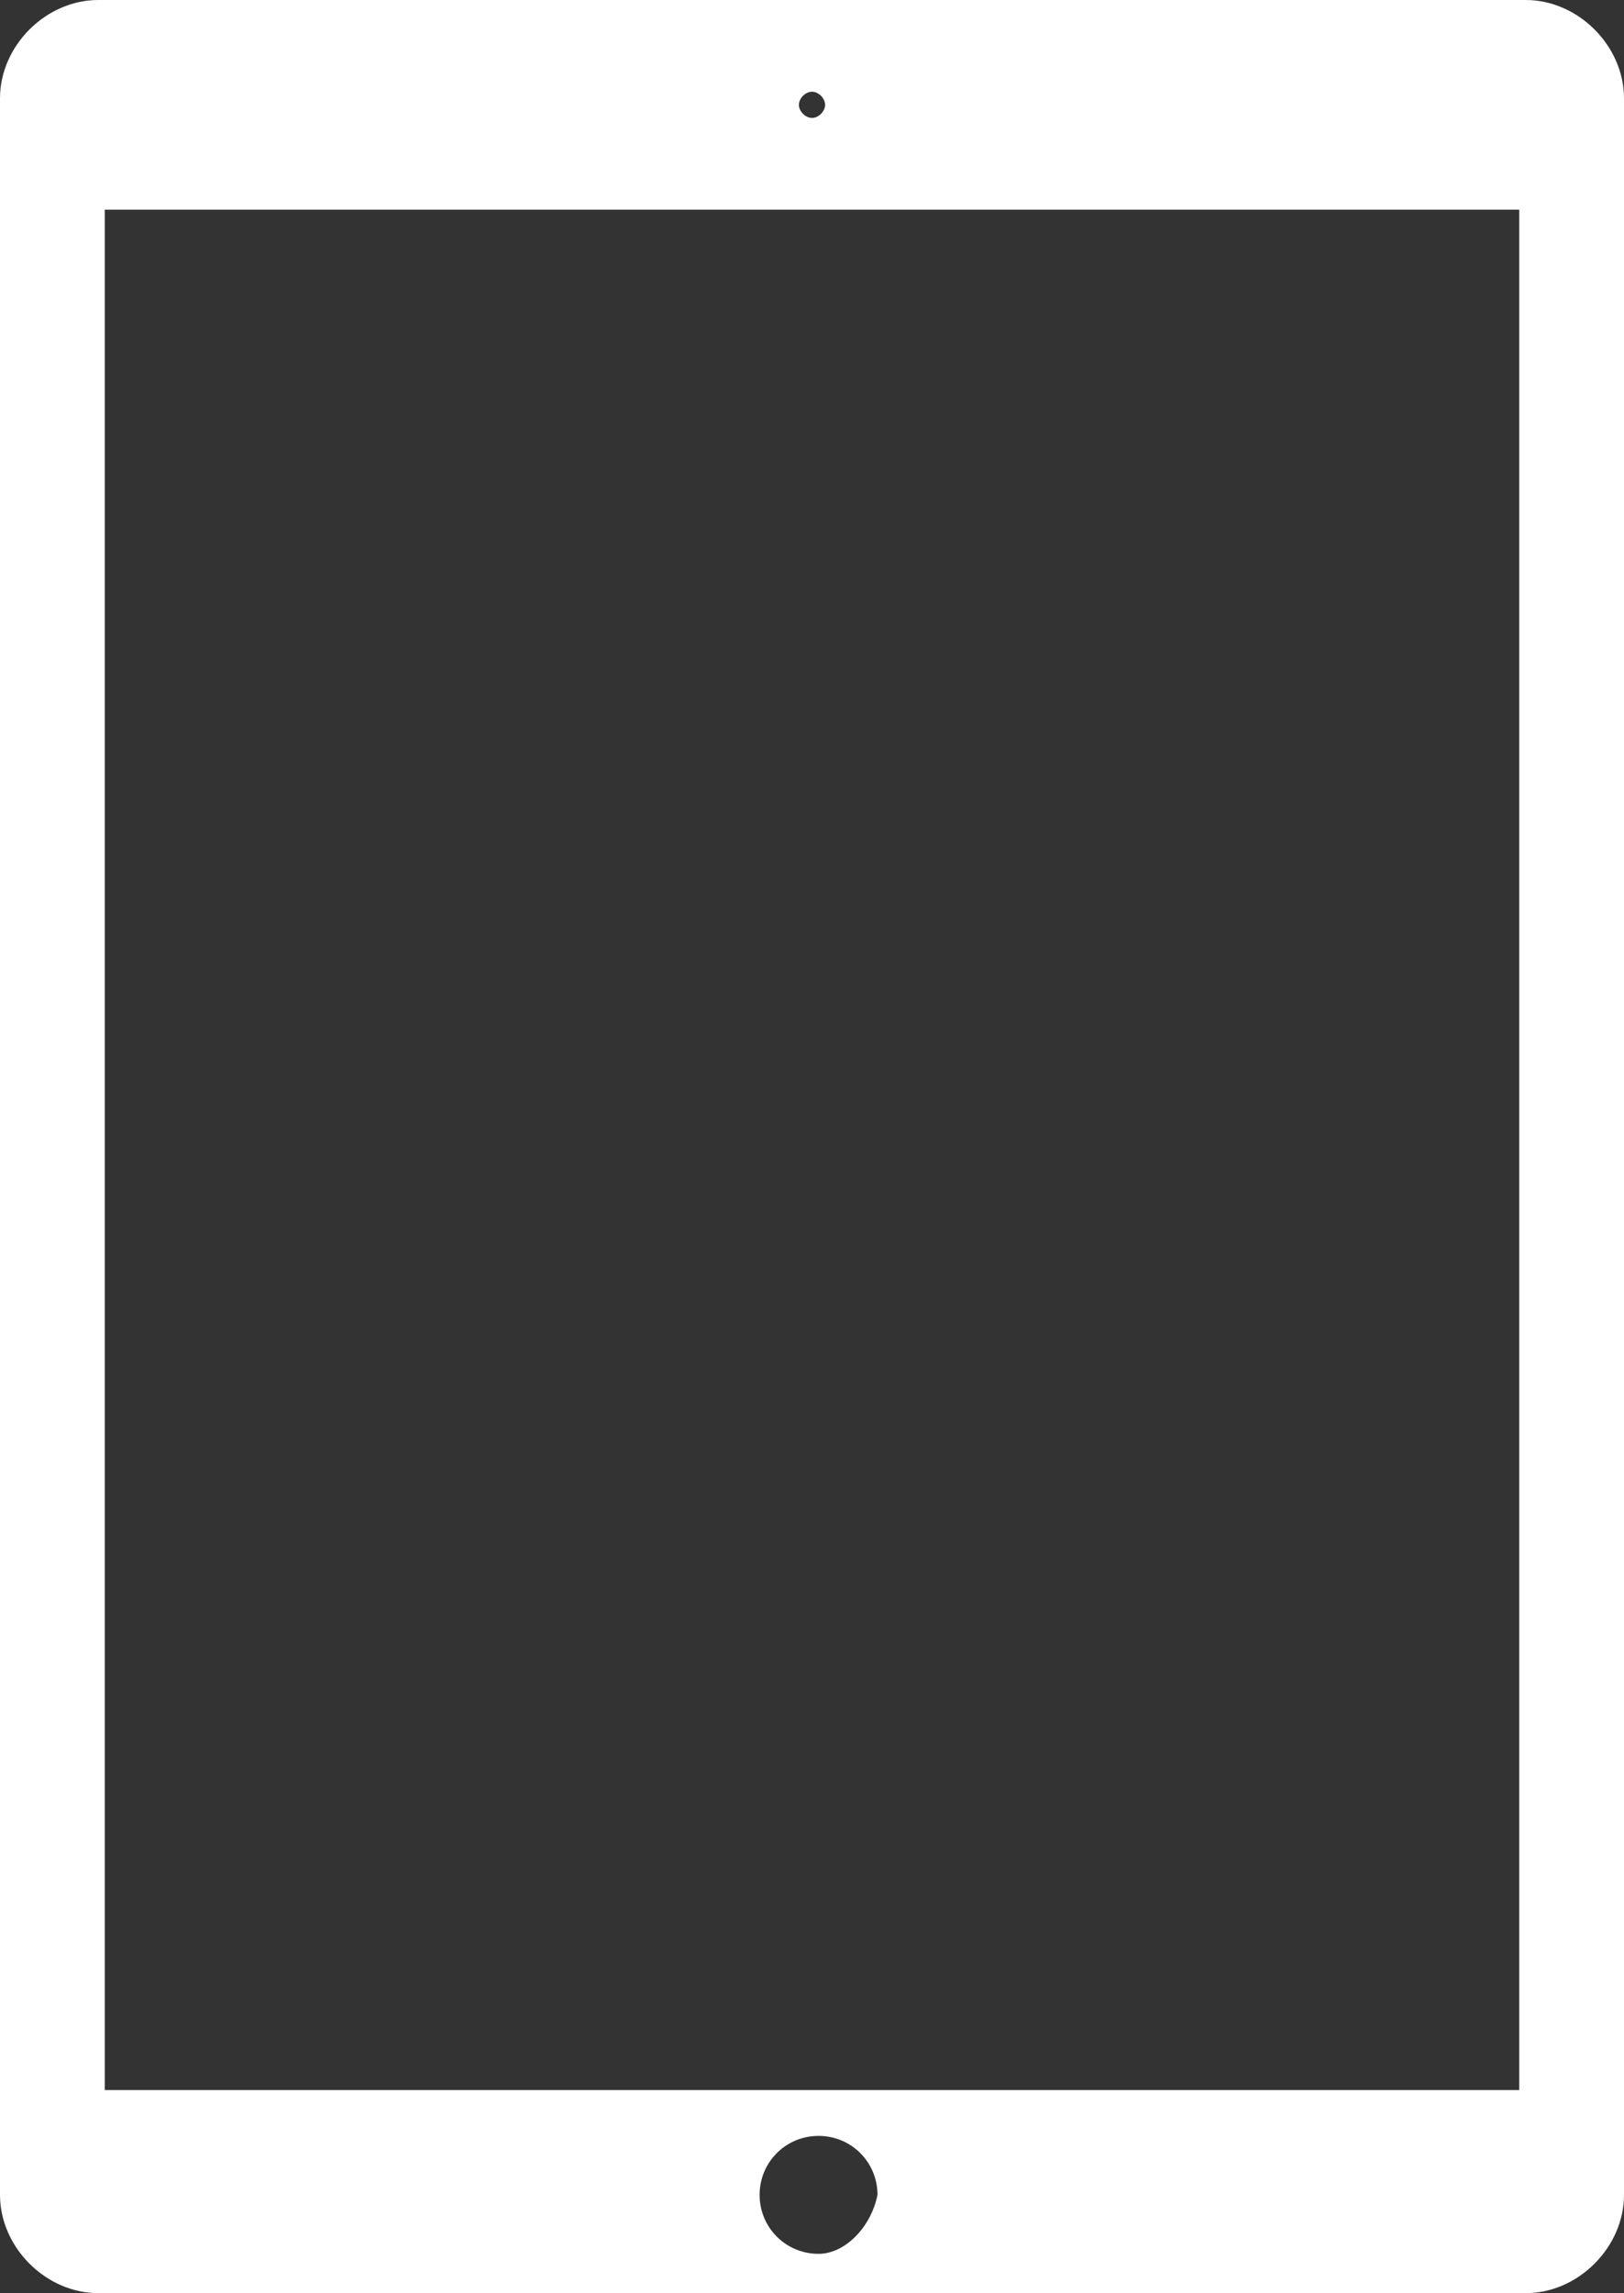 <?xml version="1.0" encoding="utf-8"?>
<!-- Generator: Adobe Illustrator 21.0.2, SVG Export Plug-In . SVG Version: 6.00 Build 0)  -->
<svg version="1.1" id="Calque_1" xmlns="http://www.w3.org/2000/svg" xmlns:xlink="http://www.w3.org/1999/xlink" x="0px" y="0px"
	 width="24.8px" height="35px" viewBox="0 0 24.8 35" style="enable-background:new 0 0 24.8 35;" xml:space="preserve">
<rect x="0" y="0" width="24.8" height="35" fill="#333333" stroke="none"/>
<style type="text/css">
	.st0{fill:#FFFFFF;}
</style>
<path class="st0" d="M23.3,0H1.5C0.7,0,0,0.7,0,1.5v32C0,34.3,0.7,35,1.5,35h21.8c0.8,0,1.5-0.7,1.5-1.5v-32C24.8,0.7,24.1,0,23.3,0
	z M12.4,1.4c0.1,0,0.2,0.1,0.2,0.2s-0.1,0.2-0.2,0.2s-0.2-0.1-0.2-0.2S12.3,1.4,12.4,1.4z M12.5,34.4c-0.5,0-0.9-0.4-0.9-0.9
	c0-0.5,0.4-0.9,0.9-0.9s0.9,0.4,0.9,0.9C13.3,34,12.9,34.4,12.5,34.4z M23.2,31.9H1.6V3.2h21.6V31.9z"/>
</svg>
